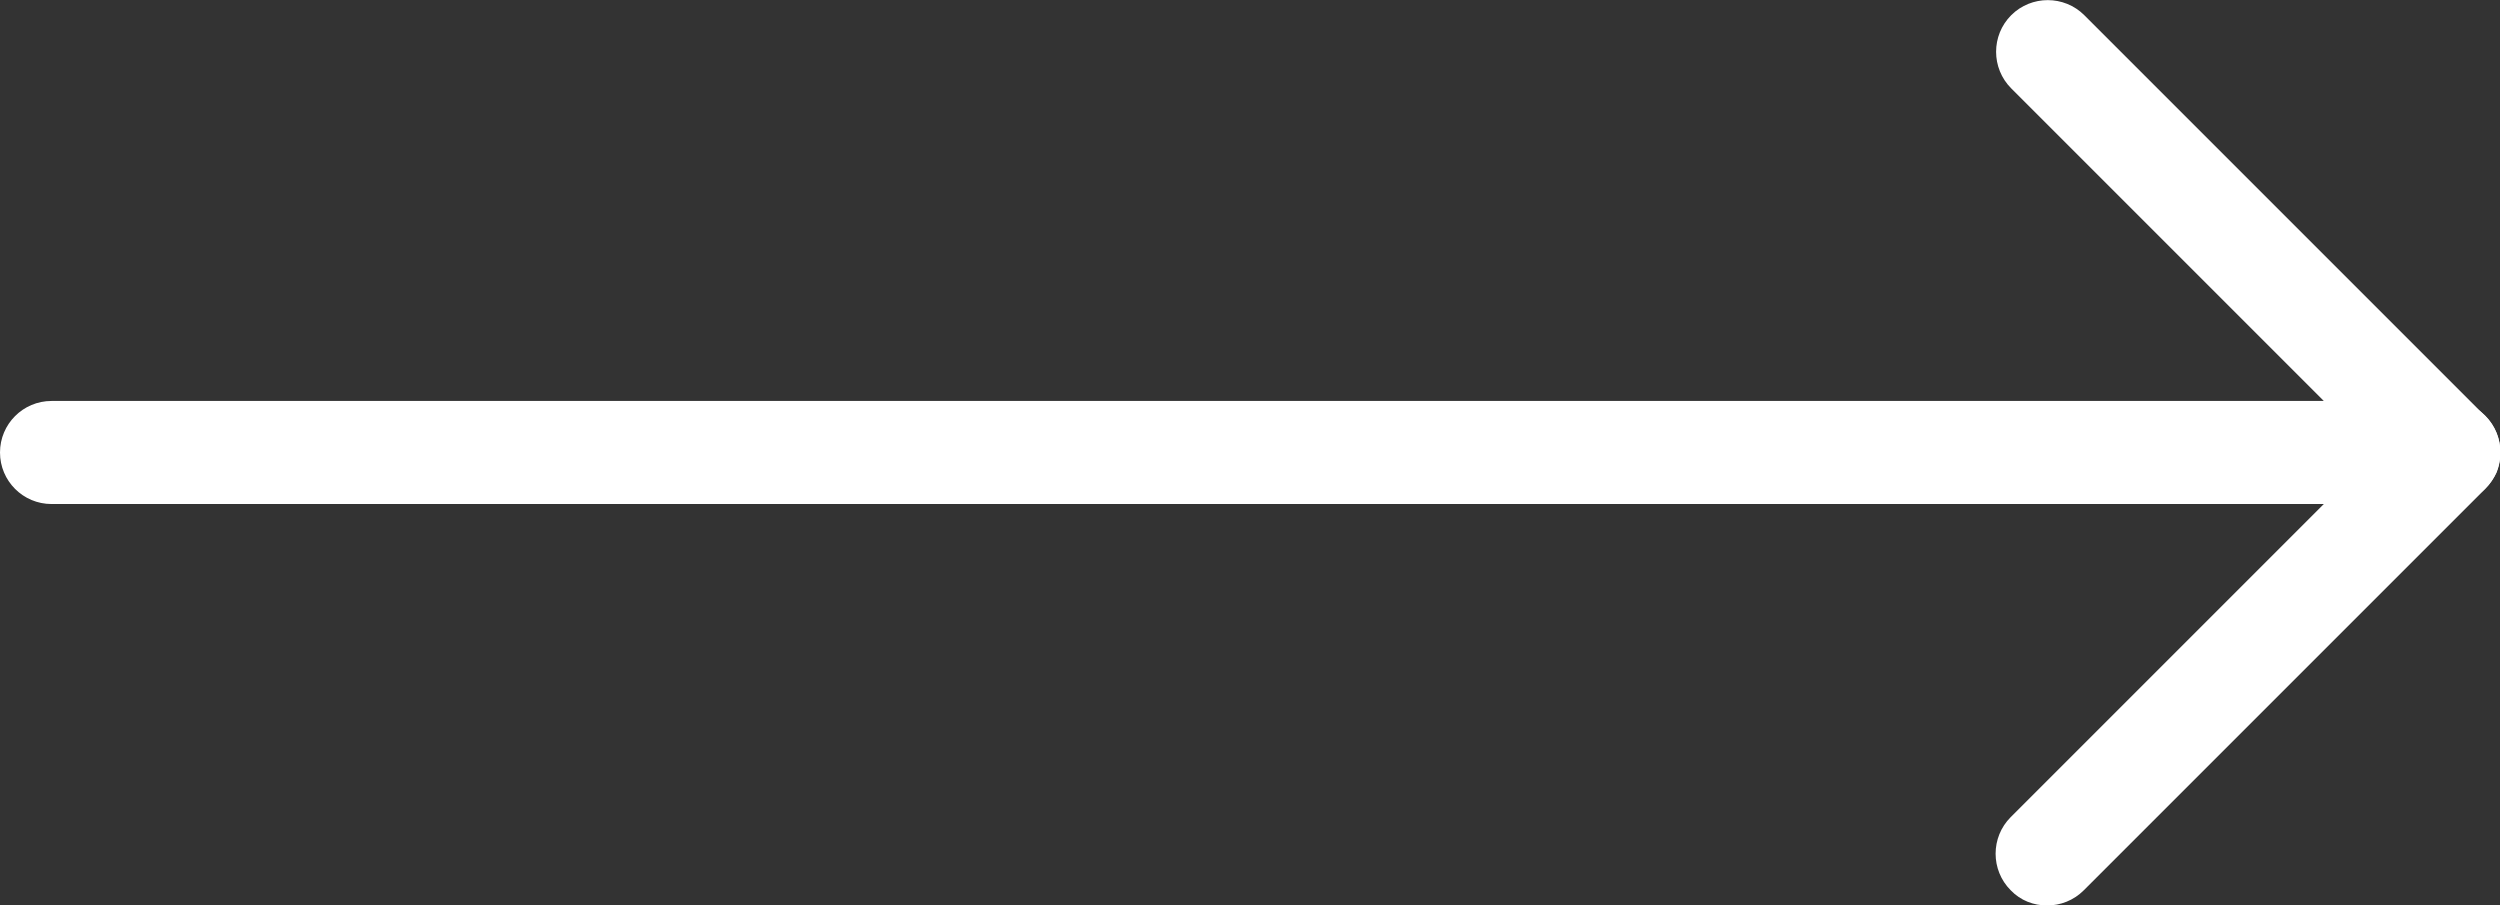 <?xml version="1.0" encoding="utf-8"?>
<!-- Generator: Adobe Illustrator 26.5.0, SVG Export Plug-In . SVG Version: 6.00 Build 0)  -->
<svg version="1.1" id="Layer_1" xmlns="http://www.w3.org/2000/svg" xmlns:xlink="http://www.w3.org/1999/xlink" x="0px" y="0px"
	 viewBox="0 0 509.4 184.5" style="enable-background:new 0 0 509.4 184.5;" xml:space="preserve">
<rect x="0" y="0" width="509.4" height="184.5" fill="#333333" stroke="none"/>
<style type="text/css">
	.st0{fill:#FFFFFF;}
</style>
<g>
	<g>
		<g>
			<g>
				<path class="st0" d="M498.9,102.7H10.5C4.7,102.7,0,98,0,92.2s4.7-10.5,10.5-10.5h463l-63.7-63.7c-4.1-4.1-4.1-10.8,0-14.9
					c4.1-4.1,10.8-4.1,14.9,0l81.7,81.7c3,3,3.9,7.5,2.3,11.5C506.9,100.1,503.1,102.7,498.9,102.7L498.9,102.7z"/>
			</g>
			<g>
				<path class="st0" d="M417.1,184.5c-2.7,0-5.4-1-7.4-3.1c-4.1-4.1-4.1-10.8,0-14.9l81.8-81.8c4.1-4.1,10.8-4.1,14.9,0
					c4.1,4.1,4.1,10.8,0,14.9l-81.8,81.8C422.5,183.5,419.8,184.5,417.1,184.5L417.1,184.5z"/>
			</g>
		</g>
	</g>
</g>
</svg>
